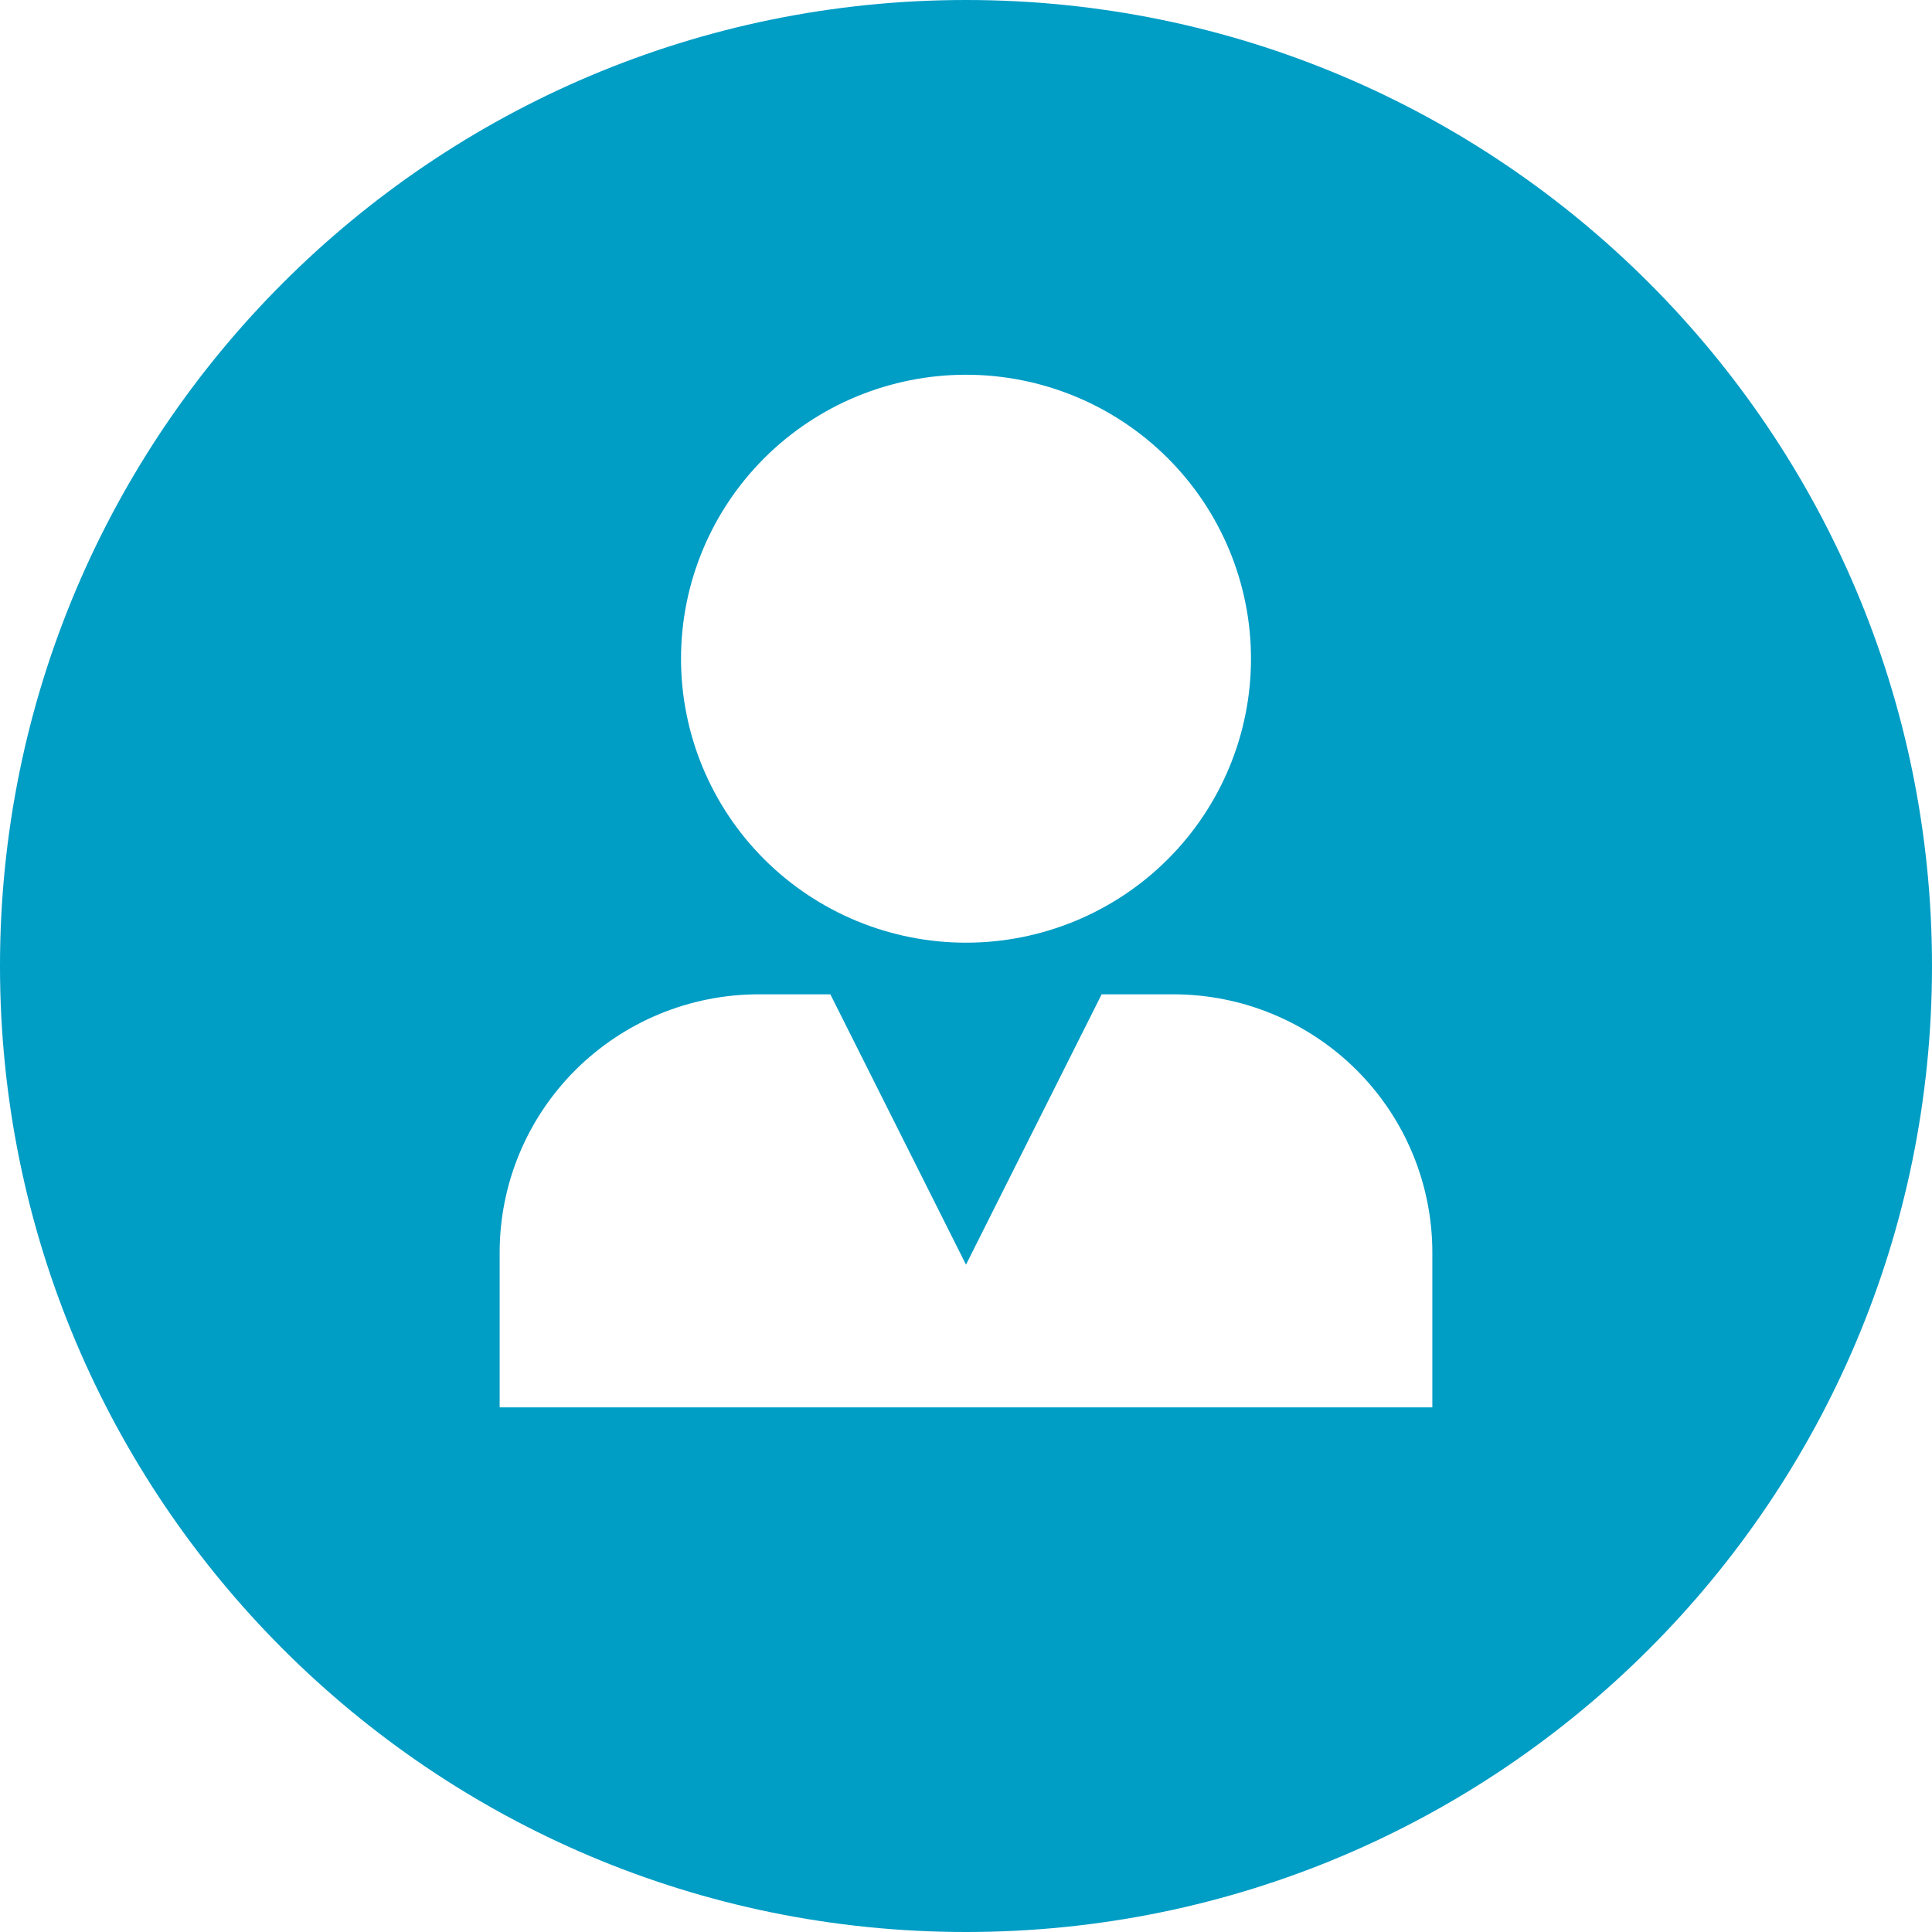 <svg width="232" height="232" viewBox="0 0 232 232" fill="none" xmlns="http://www.w3.org/2000/svg">
<path fill-rule="evenodd" clip-rule="evenodd" d="M116 232C180.065 232 232 180.065 232 116C232 51.935 180.065 0 116 0C51.935 0 0 51.935 0 116C0 180.065 51.935 232 116 232ZM91.801 54.988C98.219 48.593 106.924 45 116 45C125.076 45 133.781 48.593 140.199 54.988C146.617 61.383 150.222 70.056 150.222 79.1C150.222 88.144 146.617 96.817 140.199 103.212C133.781 109.607 125.076 113.2 116 113.2C106.924 113.2 98.219 109.607 91.801 103.212C85.383 96.817 81.778 88.144 81.778 79.1C81.778 70.056 85.383 61.383 91.801 54.988ZM69.112 128.48C74.947 122.666 82.86 119.4 91.111 119.4H99.71L116 151.863L132.29 119.4H140.889C149.14 119.4 157.053 122.666 162.888 128.48C168.722 134.293 172 142.178 172 150.4V169H60V150.4C60 142.178 63.278 134.293 69.112 128.48Z" fill="#009DC5"/>
</svg>
